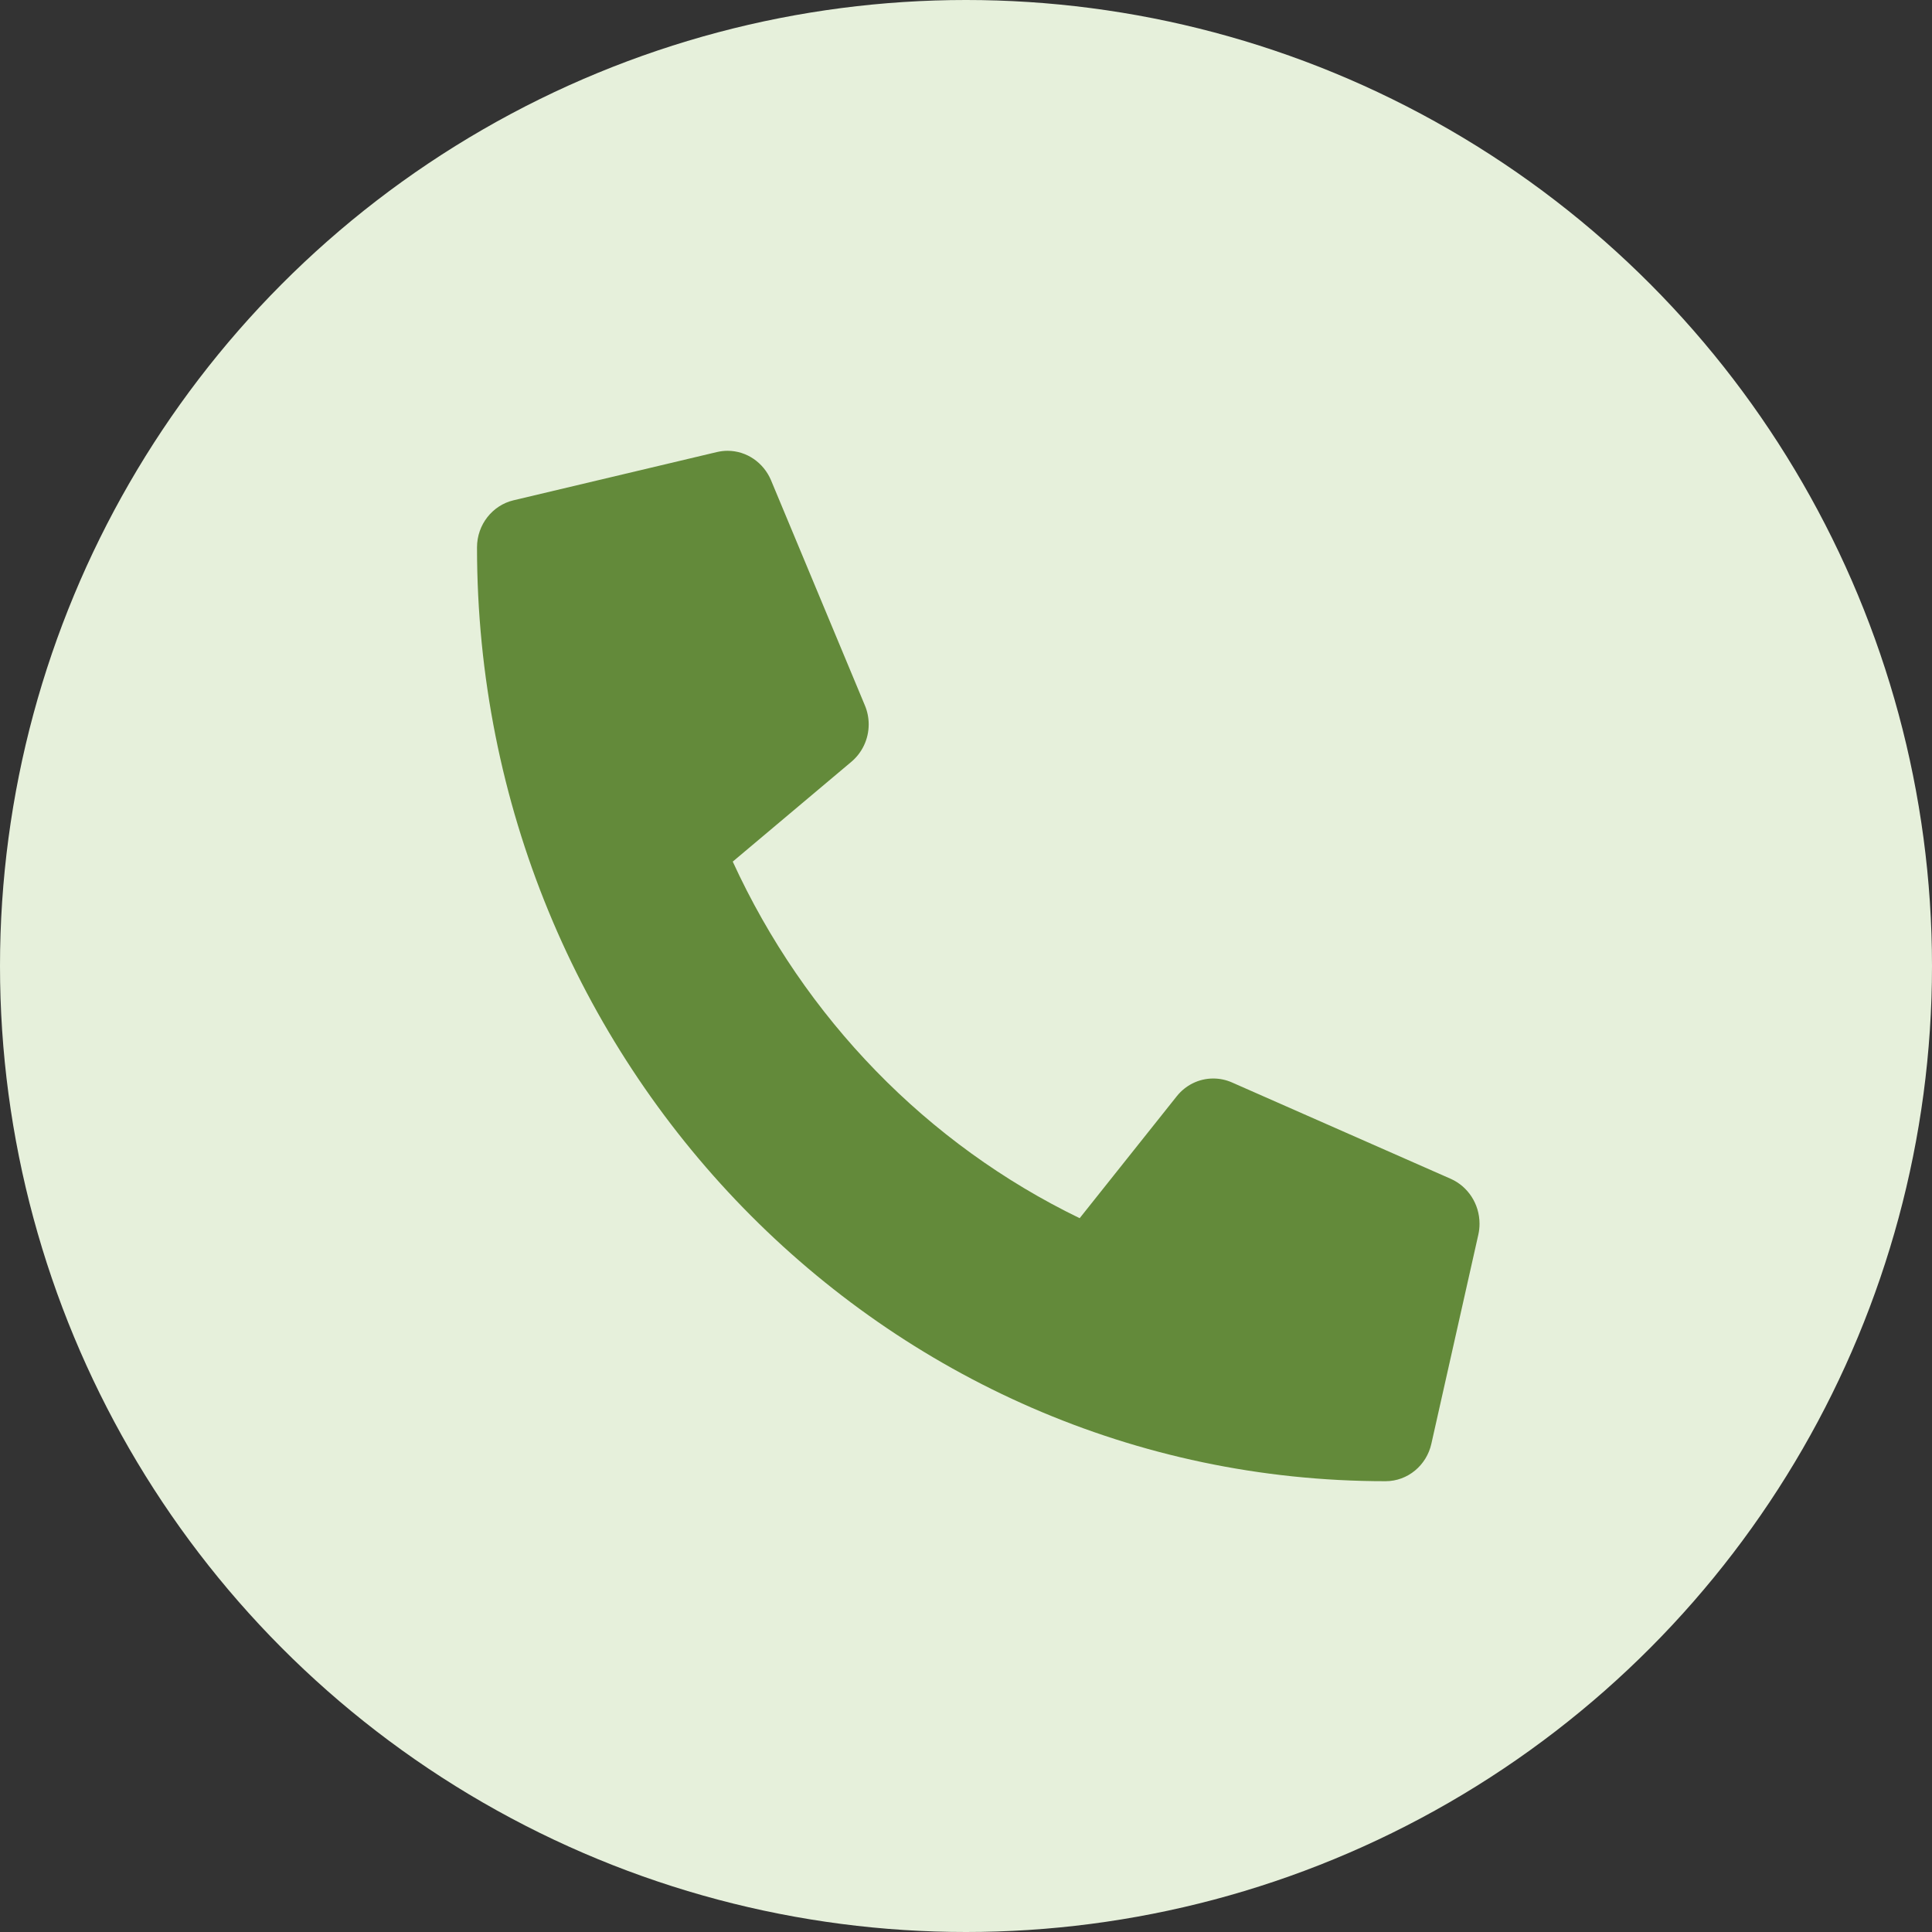 <svg width="30" height="30" viewBox="0 0 30 30" fill="none" xmlns="http://www.w3.org/2000/svg">
<rect x="0" y="0" width="30" height="30" fill="#333333" stroke="none"/>
<circle cx="15" cy="15" r="15" fill="#E6F0DB"/>
<path d="M21.515 23C21.861 23 22.152 22.752 22.226 22.419L22.956 19.169C22.968 19.115 22.974 19.059 22.974 19.002C22.974 18.691 22.791 18.423 22.53 18.306L19.125 16.806C19.037 16.768 18.94 16.747 18.839 16.747C18.611 16.747 18.407 16.854 18.273 17.022L16.765 18.916C14.396 17.768 12.495 15.813 11.378 13.379L13.22 11.829C13.384 11.691 13.489 11.482 13.489 11.248C13.489 11.144 13.468 11.044 13.43 10.954L11.971 7.454C11.857 7.187 11.598 7 11.297 7C11.241 7 11.187 7.007 11.134 7.019L7.972 7.769C7.649 7.846 7.407 8.144 7.407 8.5C7.407 16.516 13.729 23 21.515 23Z" fill="#638A3A"/>
</svg>

